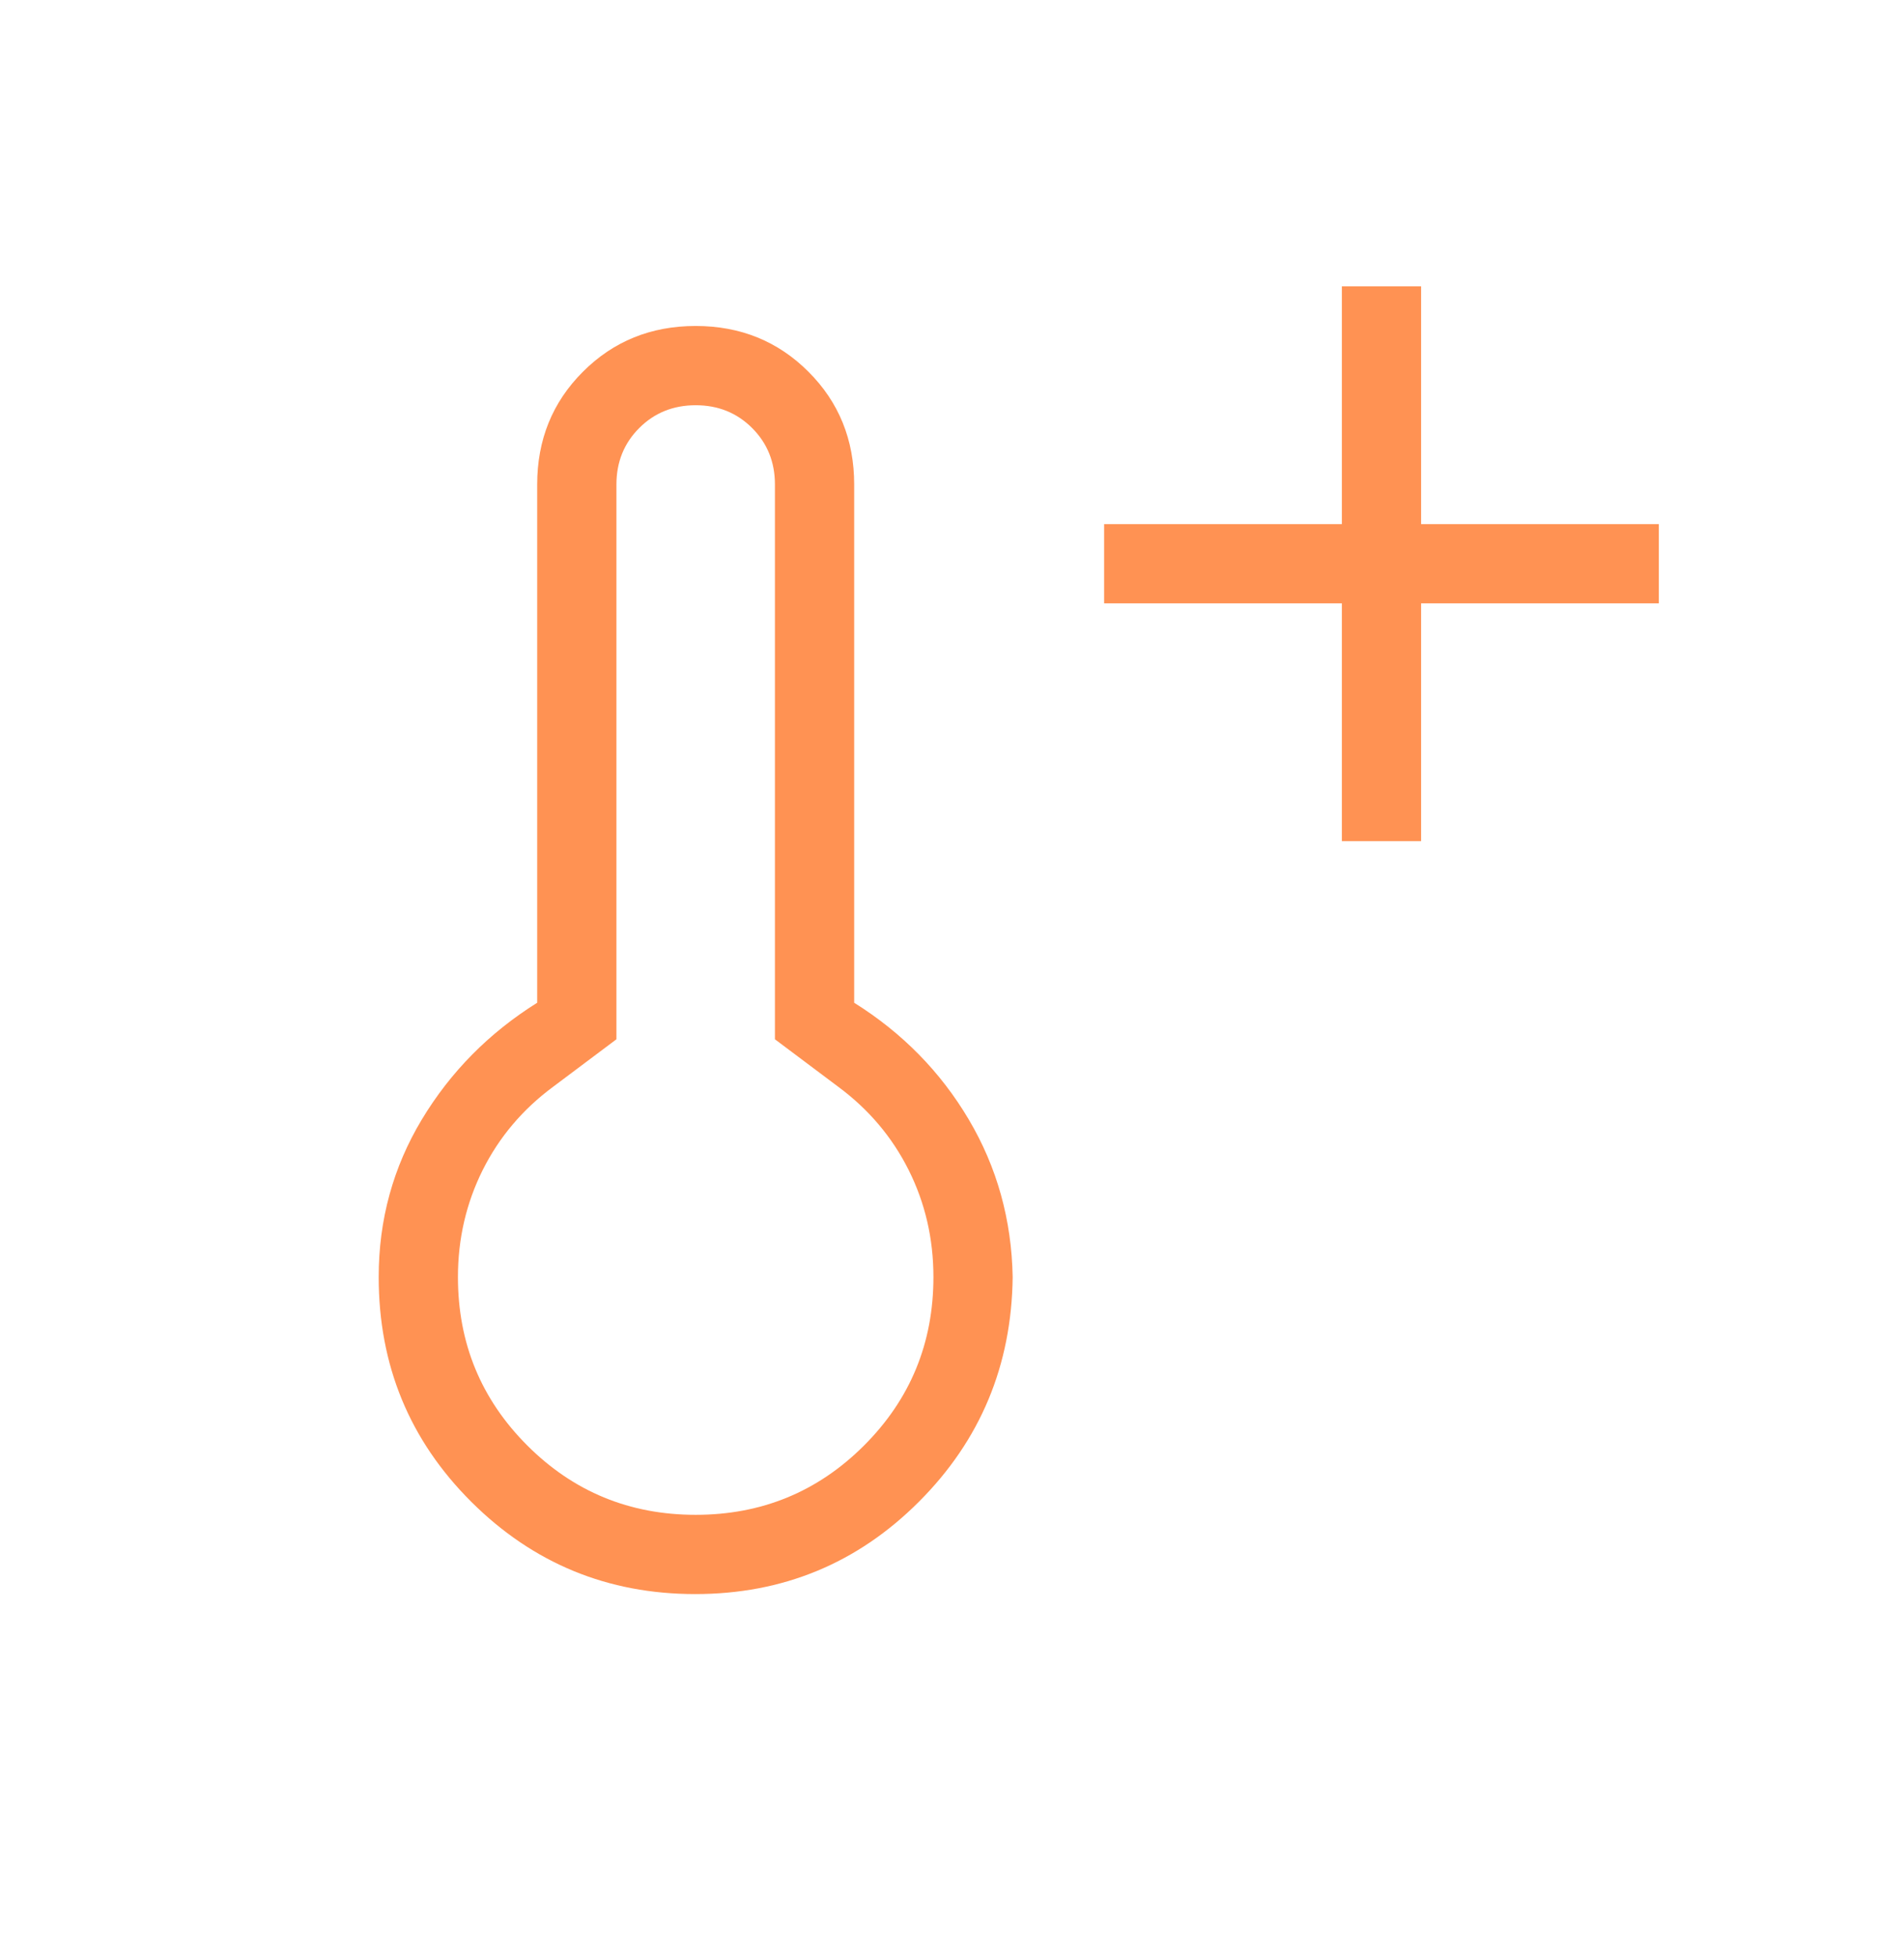 <?xml version="1.0" encoding="UTF-8"?> <svg xmlns="http://www.w3.org/2000/svg" width="37" height="38" viewBox="0 0 37 38" fill="none"><mask id="mask0_159_375" style="mask-type:alpha" maskUnits="userSpaceOnUse" x="0" y="0" width="37" height="38"><rect x="0.015" y="0.175" width="36.959" height="36.959" fill="#D9D9D9"></rect></mask><g mask="url(#mask0_159_375)"><path d="M26.076 16.344V11.724H21.456V10.184H26.076V5.564H27.616V10.184H32.236V11.724H27.616V16.344H26.076ZM13.51 30.974C11.809 30.974 10.358 30.376 9.158 29.181C7.959 27.985 7.359 26.53 7.359 24.814C7.359 23.701 7.639 22.681 8.197 21.753C8.756 20.826 9.503 20.07 10.439 19.484V9.414C10.439 8.546 10.735 7.815 11.328 7.223C11.92 6.631 12.65 6.334 13.519 6.334C14.388 6.334 15.118 6.631 15.71 7.223C16.303 7.815 16.599 8.546 16.599 9.414V19.484C17.535 20.07 18.277 20.826 18.826 21.753C19.375 22.681 19.659 23.701 19.679 24.814C19.659 26.53 19.052 27.985 17.856 29.181C16.661 30.376 15.212 30.974 13.51 30.974ZM13.519 29.434C14.802 29.434 15.893 28.985 16.791 28.087C17.69 27.188 18.139 26.098 18.139 24.814C18.139 24.07 17.979 23.377 17.658 22.735C17.337 22.094 16.881 21.555 16.291 21.118L15.059 20.194V9.414C15.059 8.978 14.911 8.612 14.616 8.317C14.321 8.022 13.955 7.874 13.519 7.874C13.083 7.874 12.717 8.022 12.422 8.317C12.127 8.612 11.979 8.978 11.979 9.414V20.194L10.747 21.118C10.157 21.555 9.701 22.094 9.38 22.735C9.06 23.377 8.899 24.07 8.899 24.814C8.899 26.098 9.348 27.188 10.247 28.087C11.145 28.985 12.236 29.434 13.519 29.434Z" fill="#FF9253"></path></g></svg> 
